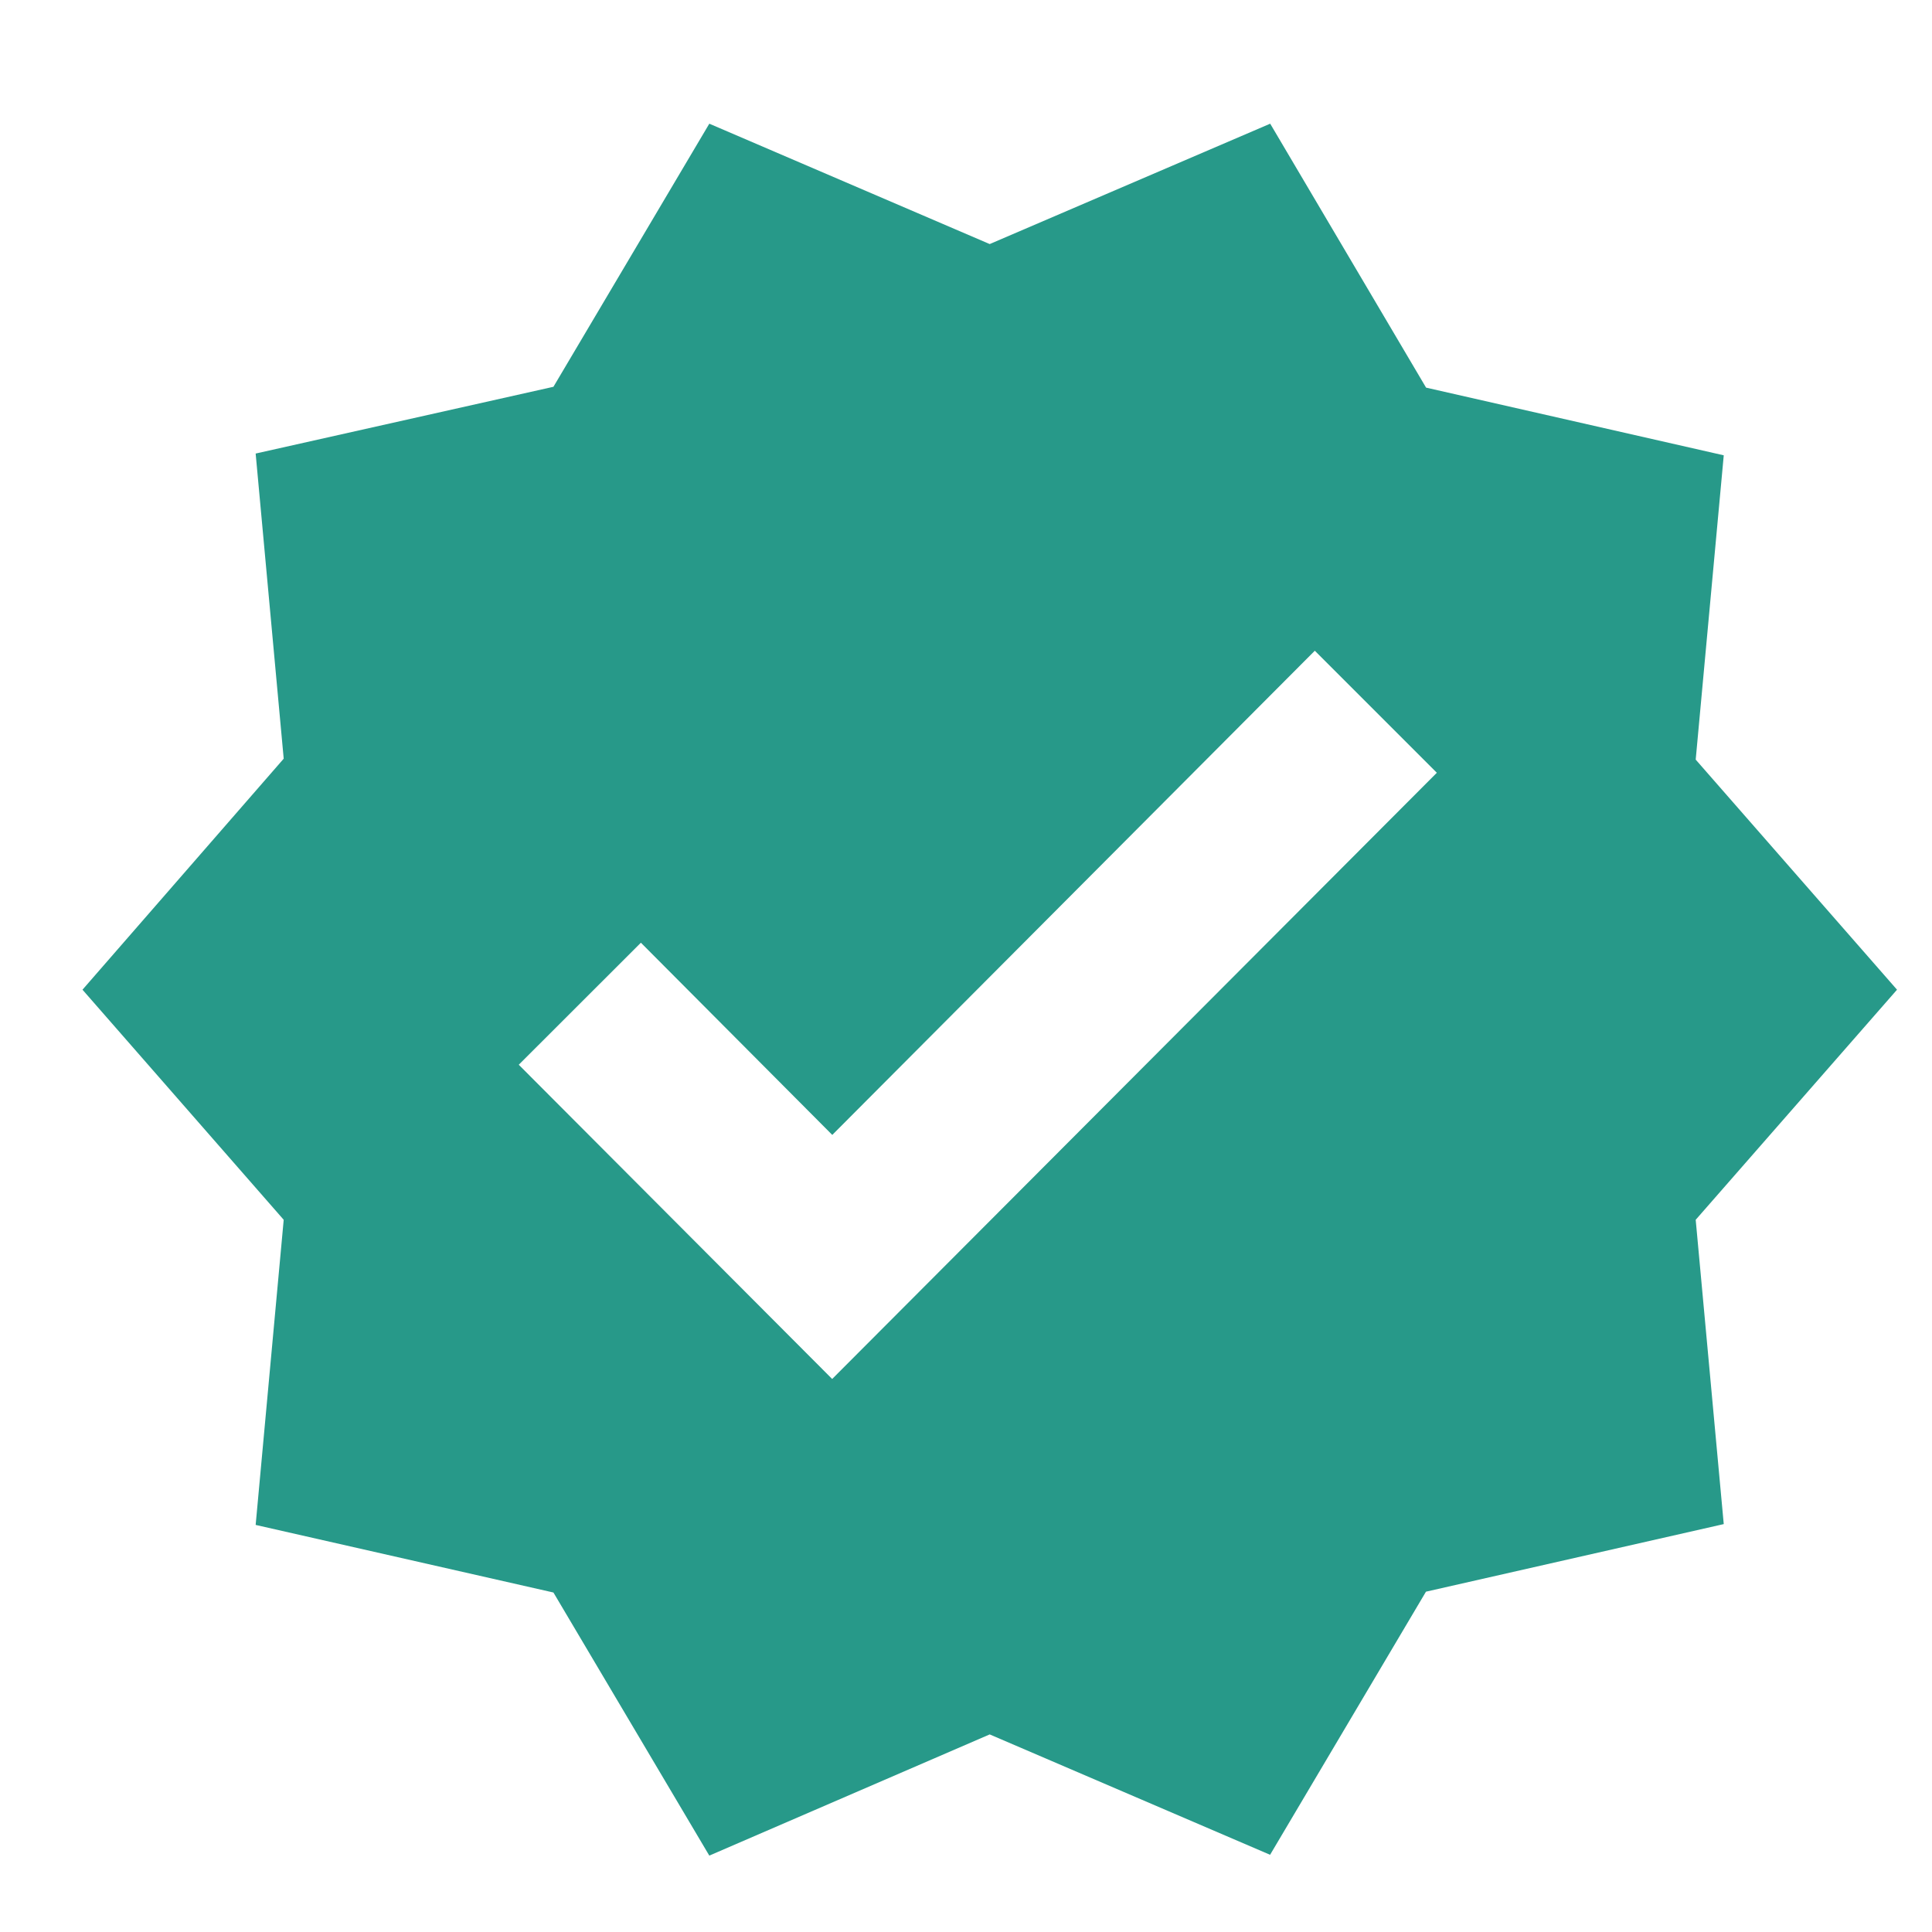 <svg id="verified_black_24dp" xmlns="http://www.w3.org/2000/svg" width="18.666" height="18.666" viewBox="0 0 18.666 18.666">
  <g id="Group_13326" data-name="Group 13326">
    <rect id="Rectangle_3960" data-name="Rectangle 3960" width="18.666" height="18.666" fill="none"/>
  </g>
  <g id="Group_13327" data-name="Group 13327" transform="translate(0.797 1.195)">
    <path id="Path_17266" data-name="Path 17266" d="M18.531,9.867,16.586,7.644l.271-2.94L13.981,4.05,12.475,1.5,9.765,2.663,7.056,1.5,5.55,4.042l-2.877.645.271,2.948L1,9.867,2.944,12.09l-.271,2.948,2.877.653,1.506,2.542,2.709-1.171,2.709,1.163,1.506-2.542,2.877-.653-.271-2.94ZM8.243,13.628,5.215,10.592,6.395,9.413l1.849,1.857,4.662-4.678,1.179,1.179Z" transform="translate(-1 -1.5)" fill="#279989"/>
  </g>
</svg>
